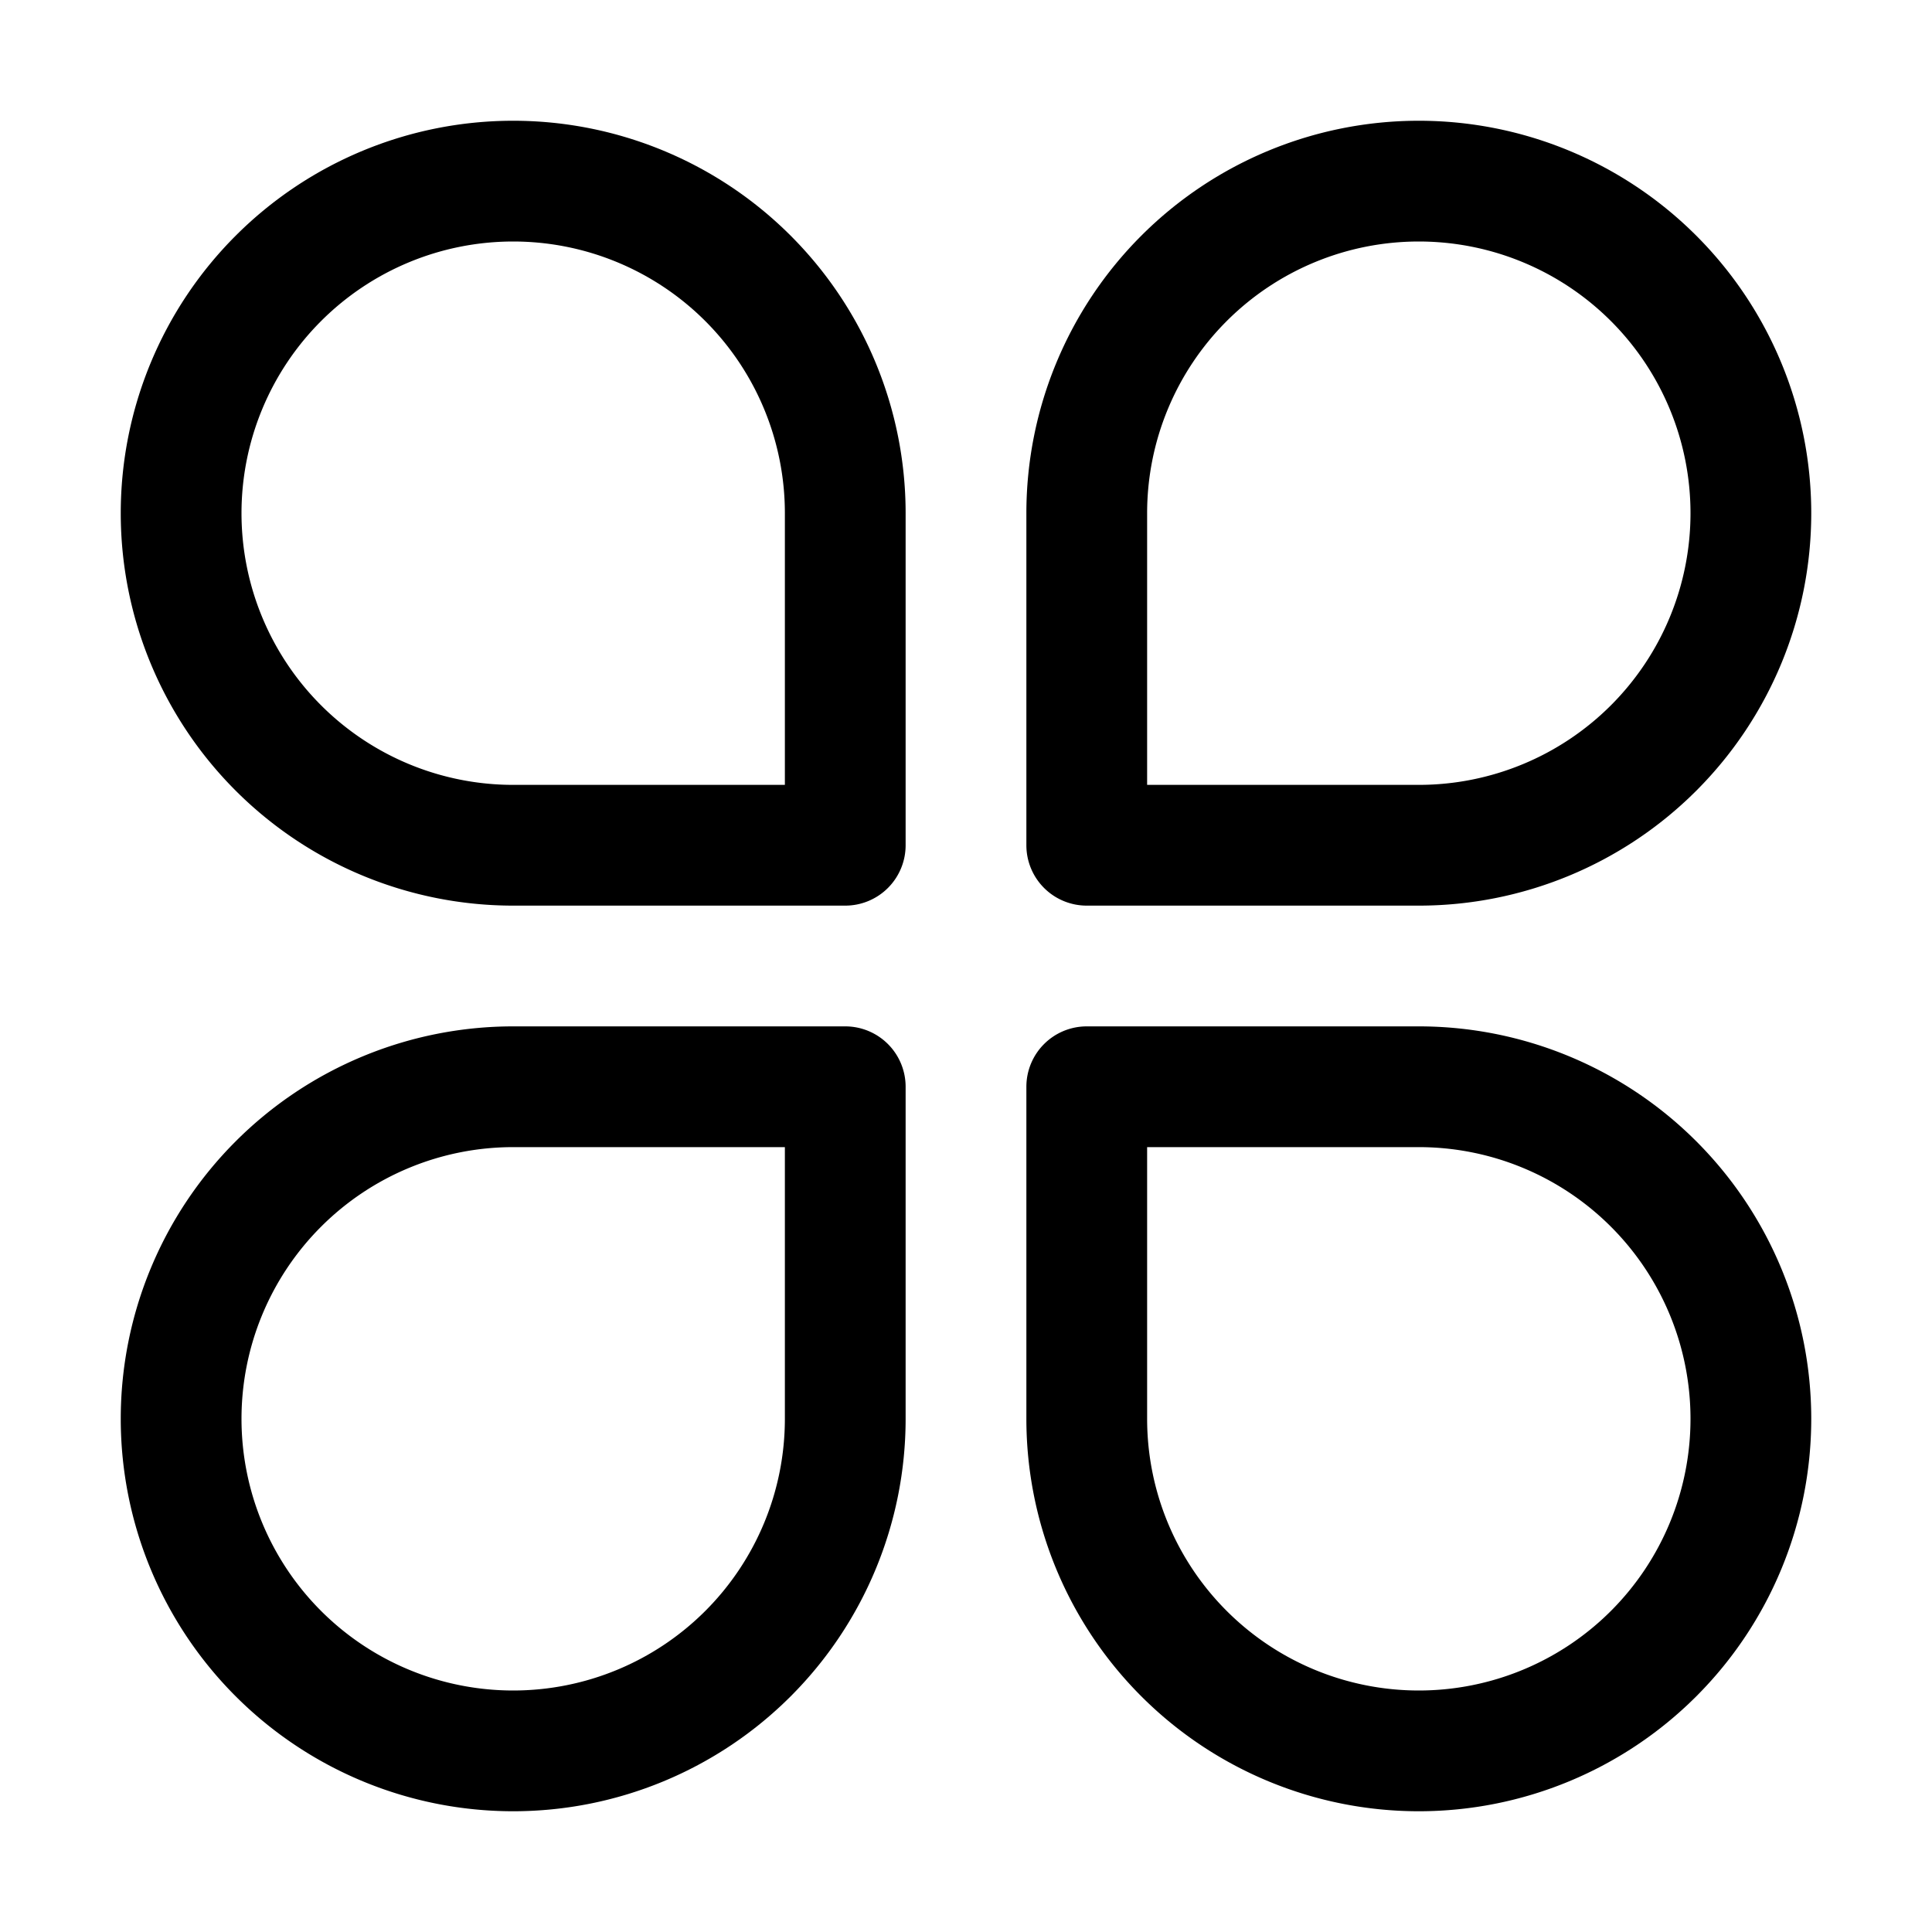<svg width="32" height="32" viewBox="0 0 32 32" xmlns="http://www.w3.org/2000/svg"><path d="M8.5 2a6.5 6.5 0 0 0 0 13H14a1 1 0 0 0 1-1V8.5A6.5 6.5 0 0 0 8.5 2ZM4 8.5a4.5 4.5 0 0 1 9 0V13H8.5A4.5 4.5 0 0 1 4 8.5ZM8.5 30a6.5 6.5 0 1 1 0-13H14a1 1 0 0 1 1 1v5.5A6.5 6.5 0 0 1 8.5 30ZM4 23.5a4.5 4.5 0 1 0 9 0V19H8.5A4.5 4.5 0 0 0 4 23.5Zm26-15a6.5 6.5 0 1 0-13 0V14a1 1 0 0 0 1 1h5.5A6.5 6.5 0 0 0 30 8.5ZM23.5 4a4.5 4.5 0 1 1 0 9H19V8.5A4.5 4.5 0 0 1 23.5 4Zm0 26a6.5 6.5 0 1 0 0-13H18a1 1 0 0 0-1 1v5.5a6.5 6.5 0 0 0 6.5 6.5Zm4.5-6.5a4.5 4.5 0 1 1-9 0V19h4.5a4.5 4.5 0 0 1 4.5 4.5Z"/></svg>